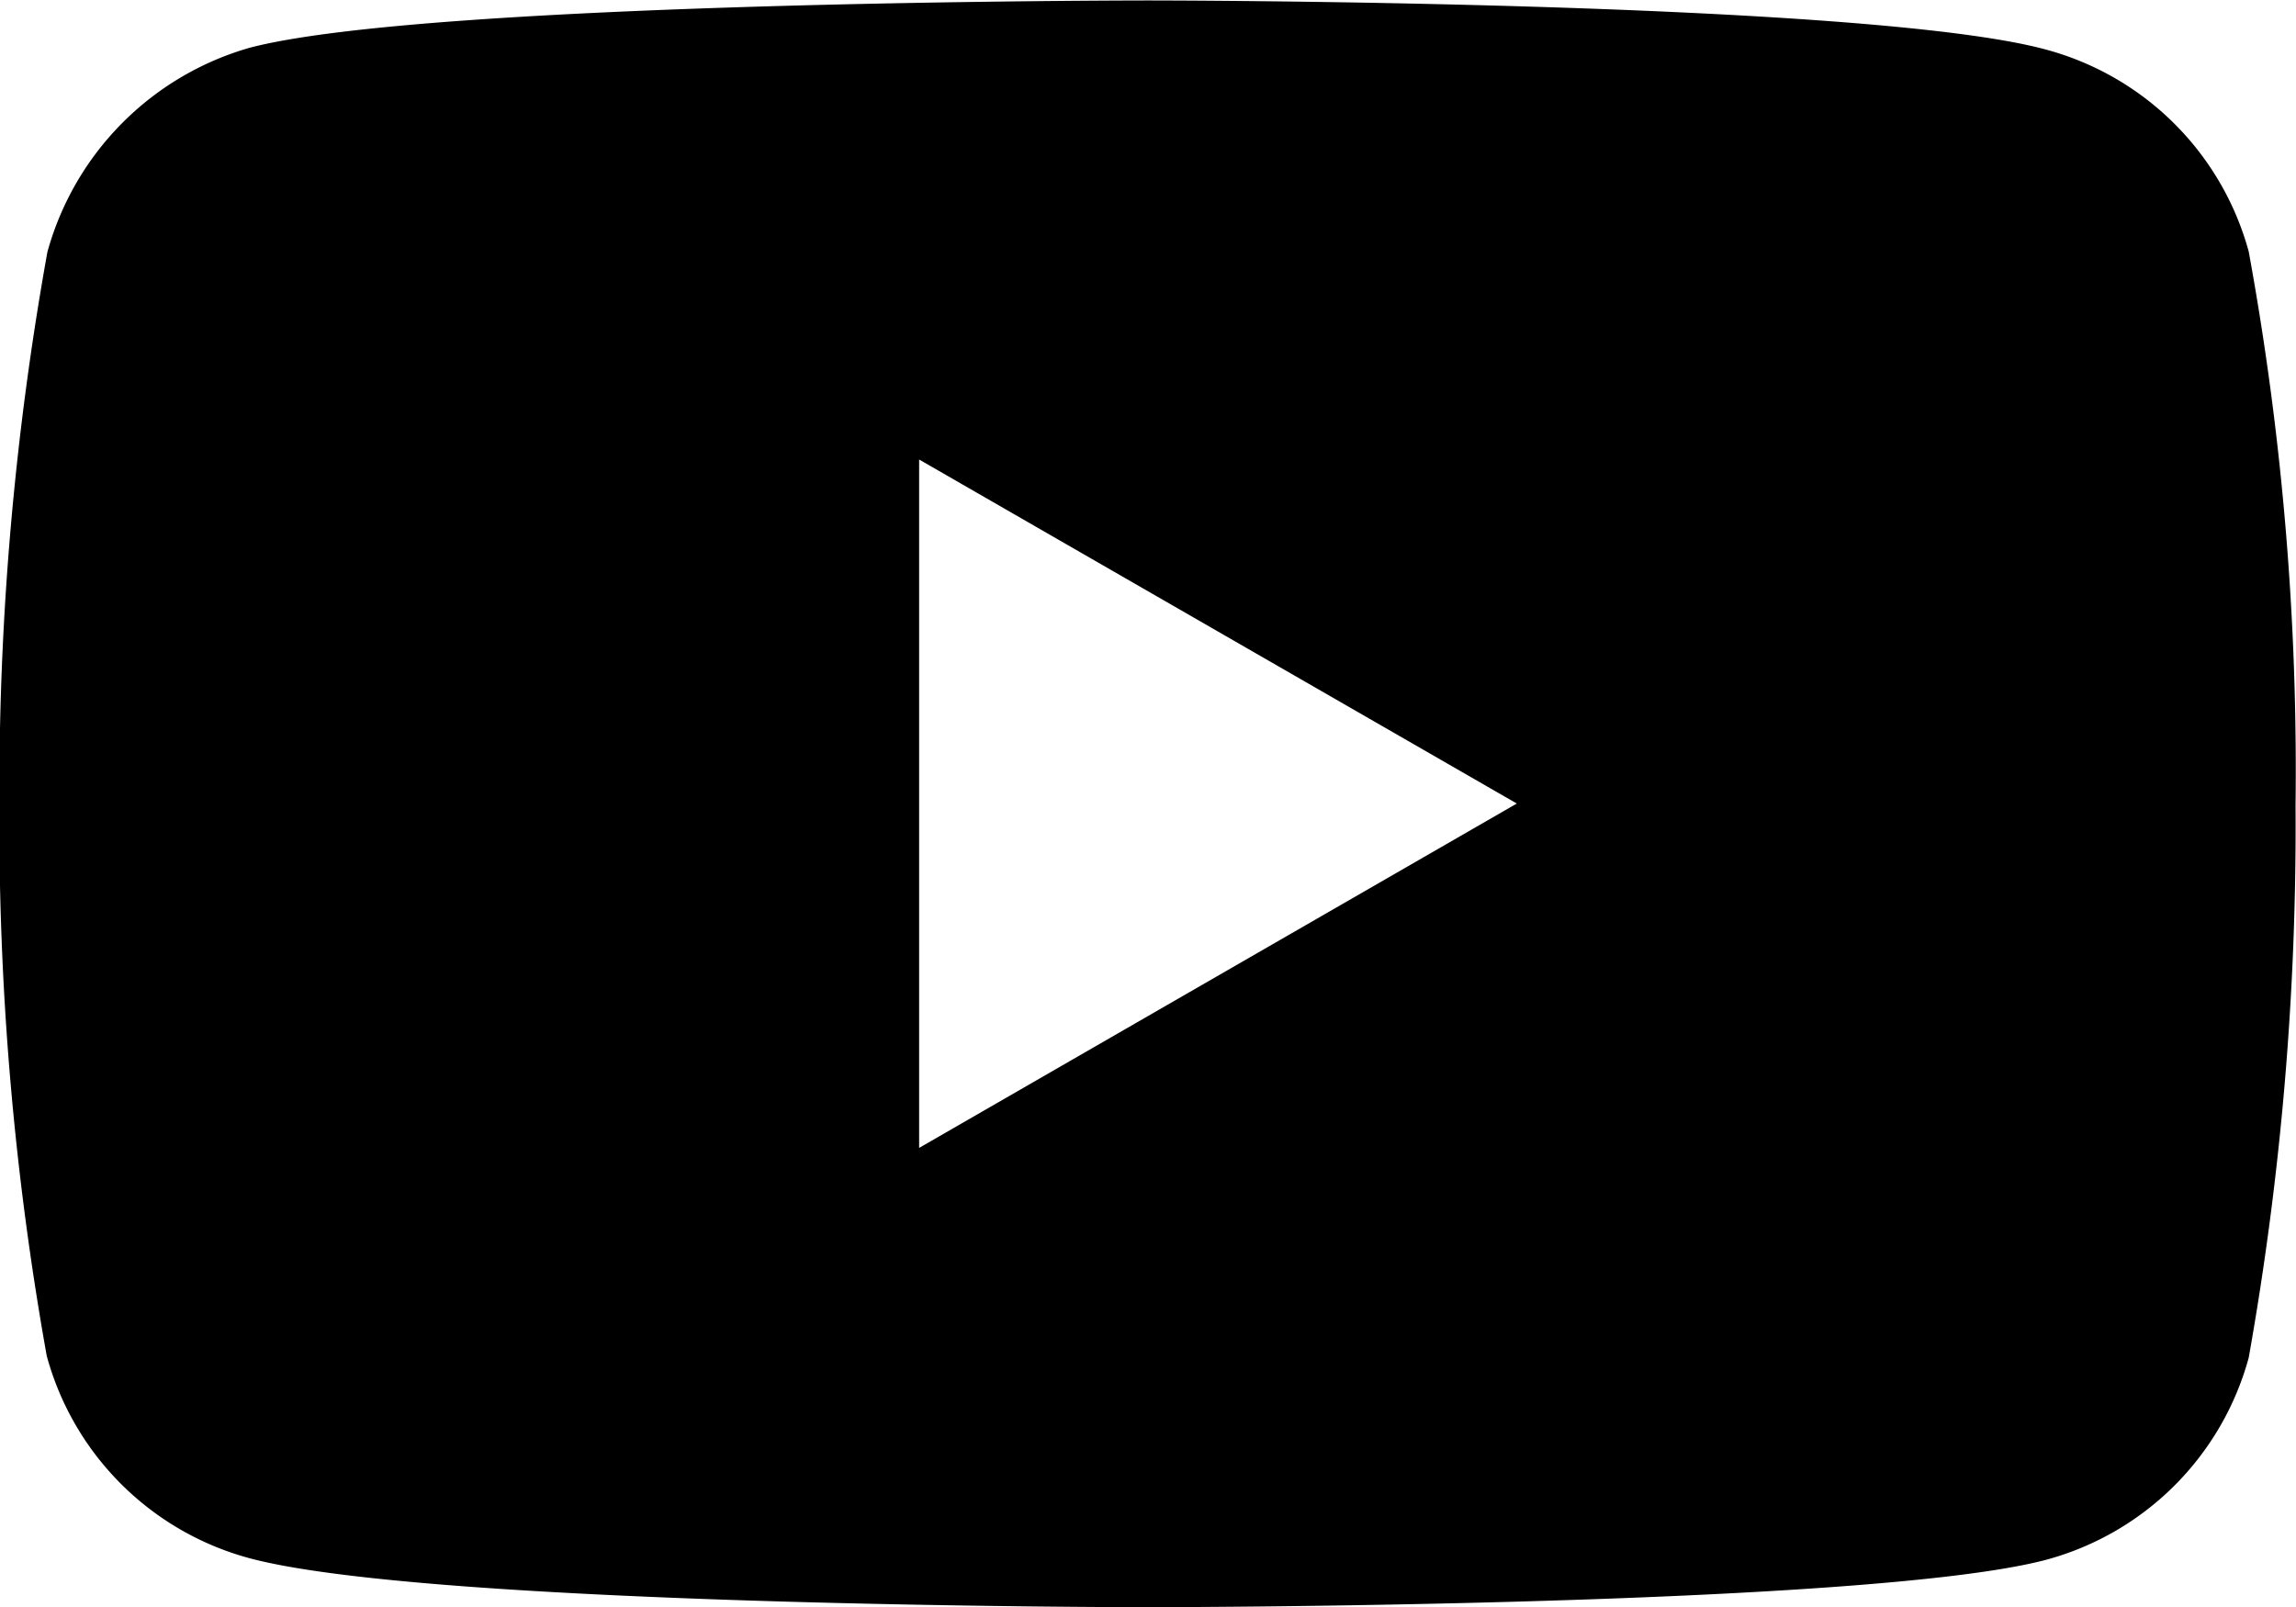 <svg focusable="false" xmlns="http://www.w3.org/2000/svg" viewBox="0 0 20.099 14.073"><path d="M-13.71-1.333A2.518,2.518,0,0,0-15.481-3.1c-1.573-.431-7.864-.431-7.864-.431s-6.291,0-7.864.414a2.57,2.57,0,0,0-1.771,1.788A26.543,26.543,0,0,0-33.4,3.5a26.449,26.449,0,0,0,.414,4.835,2.519,2.519,0,0,0,1.771,1.771c1.589.43,7.864.43,7.864.43s6.291,0,7.864-.414A2.519,2.519,0,0,0-13.71,8.352,26.543,26.543,0,0,0-13.3,3.518,25.2,25.2,0,0,0-13.71-1.333ZM-25.349,6.515V.488L-20.117,3.5Z" transform="translate(33.395 3.535)"></path></svg>
